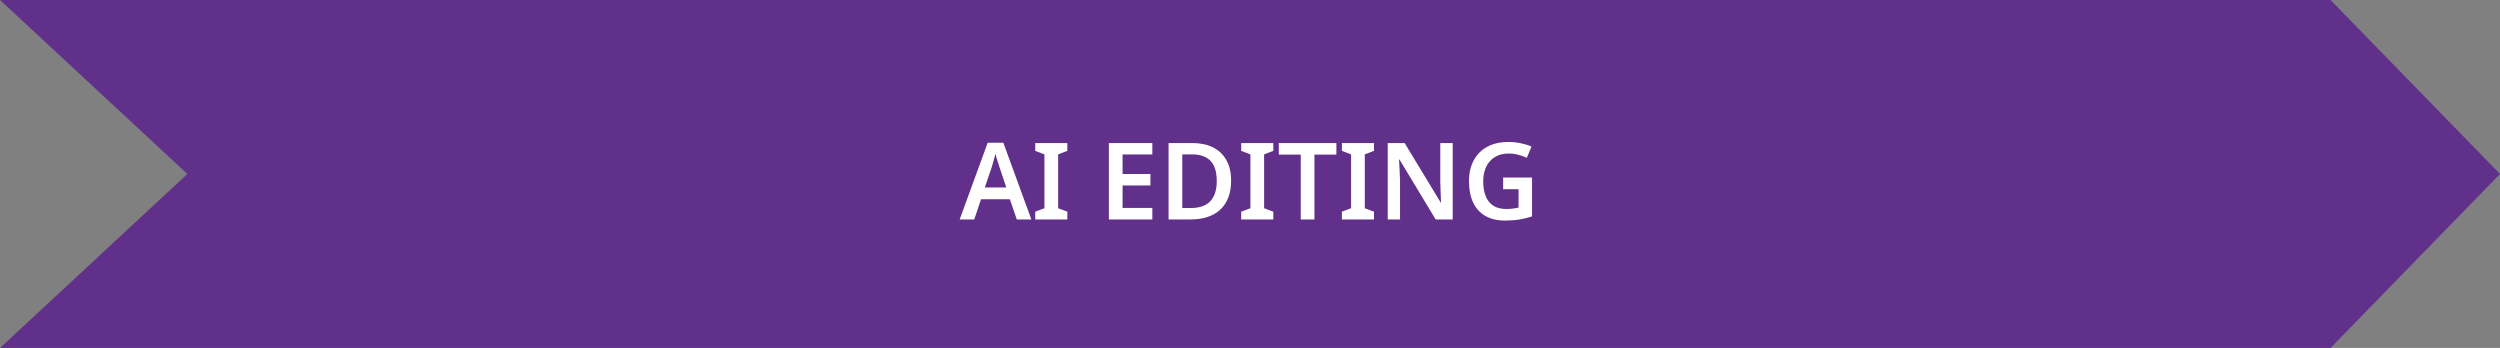 <svg width="467" height="65" viewBox="0 0 467 65" fill="none" xmlns="http://www.w3.org/2000/svg">
<rect x="0" y="0" width="467" height="65" fill="#808080" stroke="none"/>
<path d="M0 0H435.343L467 32.5L435.343 65H0L35 32.5L0 0Z" fill="#61308A"/>
<path d="M189.942 41L188.642 37.22H183.262L181.982 41H179.262L184.502 26.66H187.422L192.662 41H189.942ZM186.742 31.34C186.688 31.153 186.608 30.9 186.502 30.58C186.395 30.26 186.288 29.933 186.182 29.6C186.088 29.253 186.015 28.967 185.962 28.74C185.895 29.007 185.808 29.313 185.702 29.66C185.608 30.007 185.515 30.333 185.422 30.64C185.342 30.947 185.275 31.18 185.222 31.34L183.962 35.02H187.982L186.742 31.34ZM199.38 41H193.38V39.54L195.1 38.9V28.84L193.38 28.18V26.72H199.38V28.18L197.66 28.84V38.9L199.38 39.54V41ZM215.257 41H207.137V26.72H215.257V28.86H209.697V32.5H214.897V34.64H209.697V38.84H215.257V41ZM229.97 33.72C229.97 35.32 229.663 36.66 229.05 37.74C228.45 38.82 227.576 39.633 226.43 40.18C225.296 40.727 223.923 41 222.31 41H218.29V26.72H222.73C224.21 26.72 225.49 26.987 226.57 27.52C227.65 28.053 228.483 28.84 229.07 29.88C229.67 30.907 229.97 32.187 229.97 33.72ZM227.29 33.8C227.29 32.667 227.116 31.733 226.77 31C226.423 30.267 225.91 29.727 225.23 29.38C224.55 29.02 223.716 28.84 222.73 28.84H220.85V38.86H222.39C224.043 38.86 225.27 38.44 226.07 37.6C226.883 36.747 227.29 35.48 227.29 33.8ZM237.856 41H231.856V39.54L233.576 38.9V28.84L231.856 28.18V26.72H237.856V28.18L236.136 28.84V38.9L237.856 39.54V41ZM245.539 41H242.979V28.88H238.879V26.72H249.639V28.88H245.539V41ZM256.665 41H250.665V39.54L252.385 38.9V28.84L250.665 28.18V26.72H256.665V28.18L254.945 28.84V38.9L256.665 39.54V41ZM271.367 41H268.187L261.427 29.8H261.347C261.361 30.093 261.374 30.407 261.387 30.74C261.414 31.06 261.434 31.393 261.447 31.74C261.461 32.073 261.474 32.413 261.487 32.76C261.501 33.107 261.514 33.453 261.527 33.8V41H259.227V26.72H262.387L269.127 37.84H269.187C269.174 37.573 269.161 37.287 269.147 36.98C269.134 36.66 269.121 36.333 269.107 36C269.107 35.667 269.101 35.327 269.087 34.98C269.074 34.633 269.061 34.3 269.047 33.98V26.72H271.367V41ZM280.787 33.16H286.187V40.42C285.427 40.673 284.647 40.867 283.847 41C283.047 41.133 282.14 41.2 281.127 41.2C279.687 41.2 278.467 40.913 277.467 40.34C276.467 39.767 275.707 38.933 275.187 37.84C274.667 36.747 274.407 35.413 274.407 33.84C274.407 32.347 274.7 31.053 275.287 29.96C275.873 28.867 276.713 28.02 277.807 27.42C278.913 26.82 280.26 26.52 281.847 26.52C282.62 26.52 283.367 26.6 284.087 26.76C284.82 26.907 285.487 27.113 286.087 27.38L285.207 29.48C284.753 29.253 284.227 29.067 283.627 28.92C283.04 28.76 282.427 28.68 281.787 28.68C280.813 28.68 279.973 28.893 279.267 29.32C278.56 29.747 278.013 30.353 277.627 31.14C277.253 31.913 277.067 32.827 277.067 33.88C277.067 34.893 277.213 35.793 277.507 36.58C277.8 37.353 278.267 37.96 278.907 38.4C279.547 38.827 280.38 39.04 281.407 39.04C281.753 39.04 282.053 39.027 282.307 39C282.573 38.973 282.813 38.94 283.027 38.9C283.253 38.86 283.467 38.82 283.667 38.78V35.34H280.787V33.16Z" fill="white"/>
</svg>
